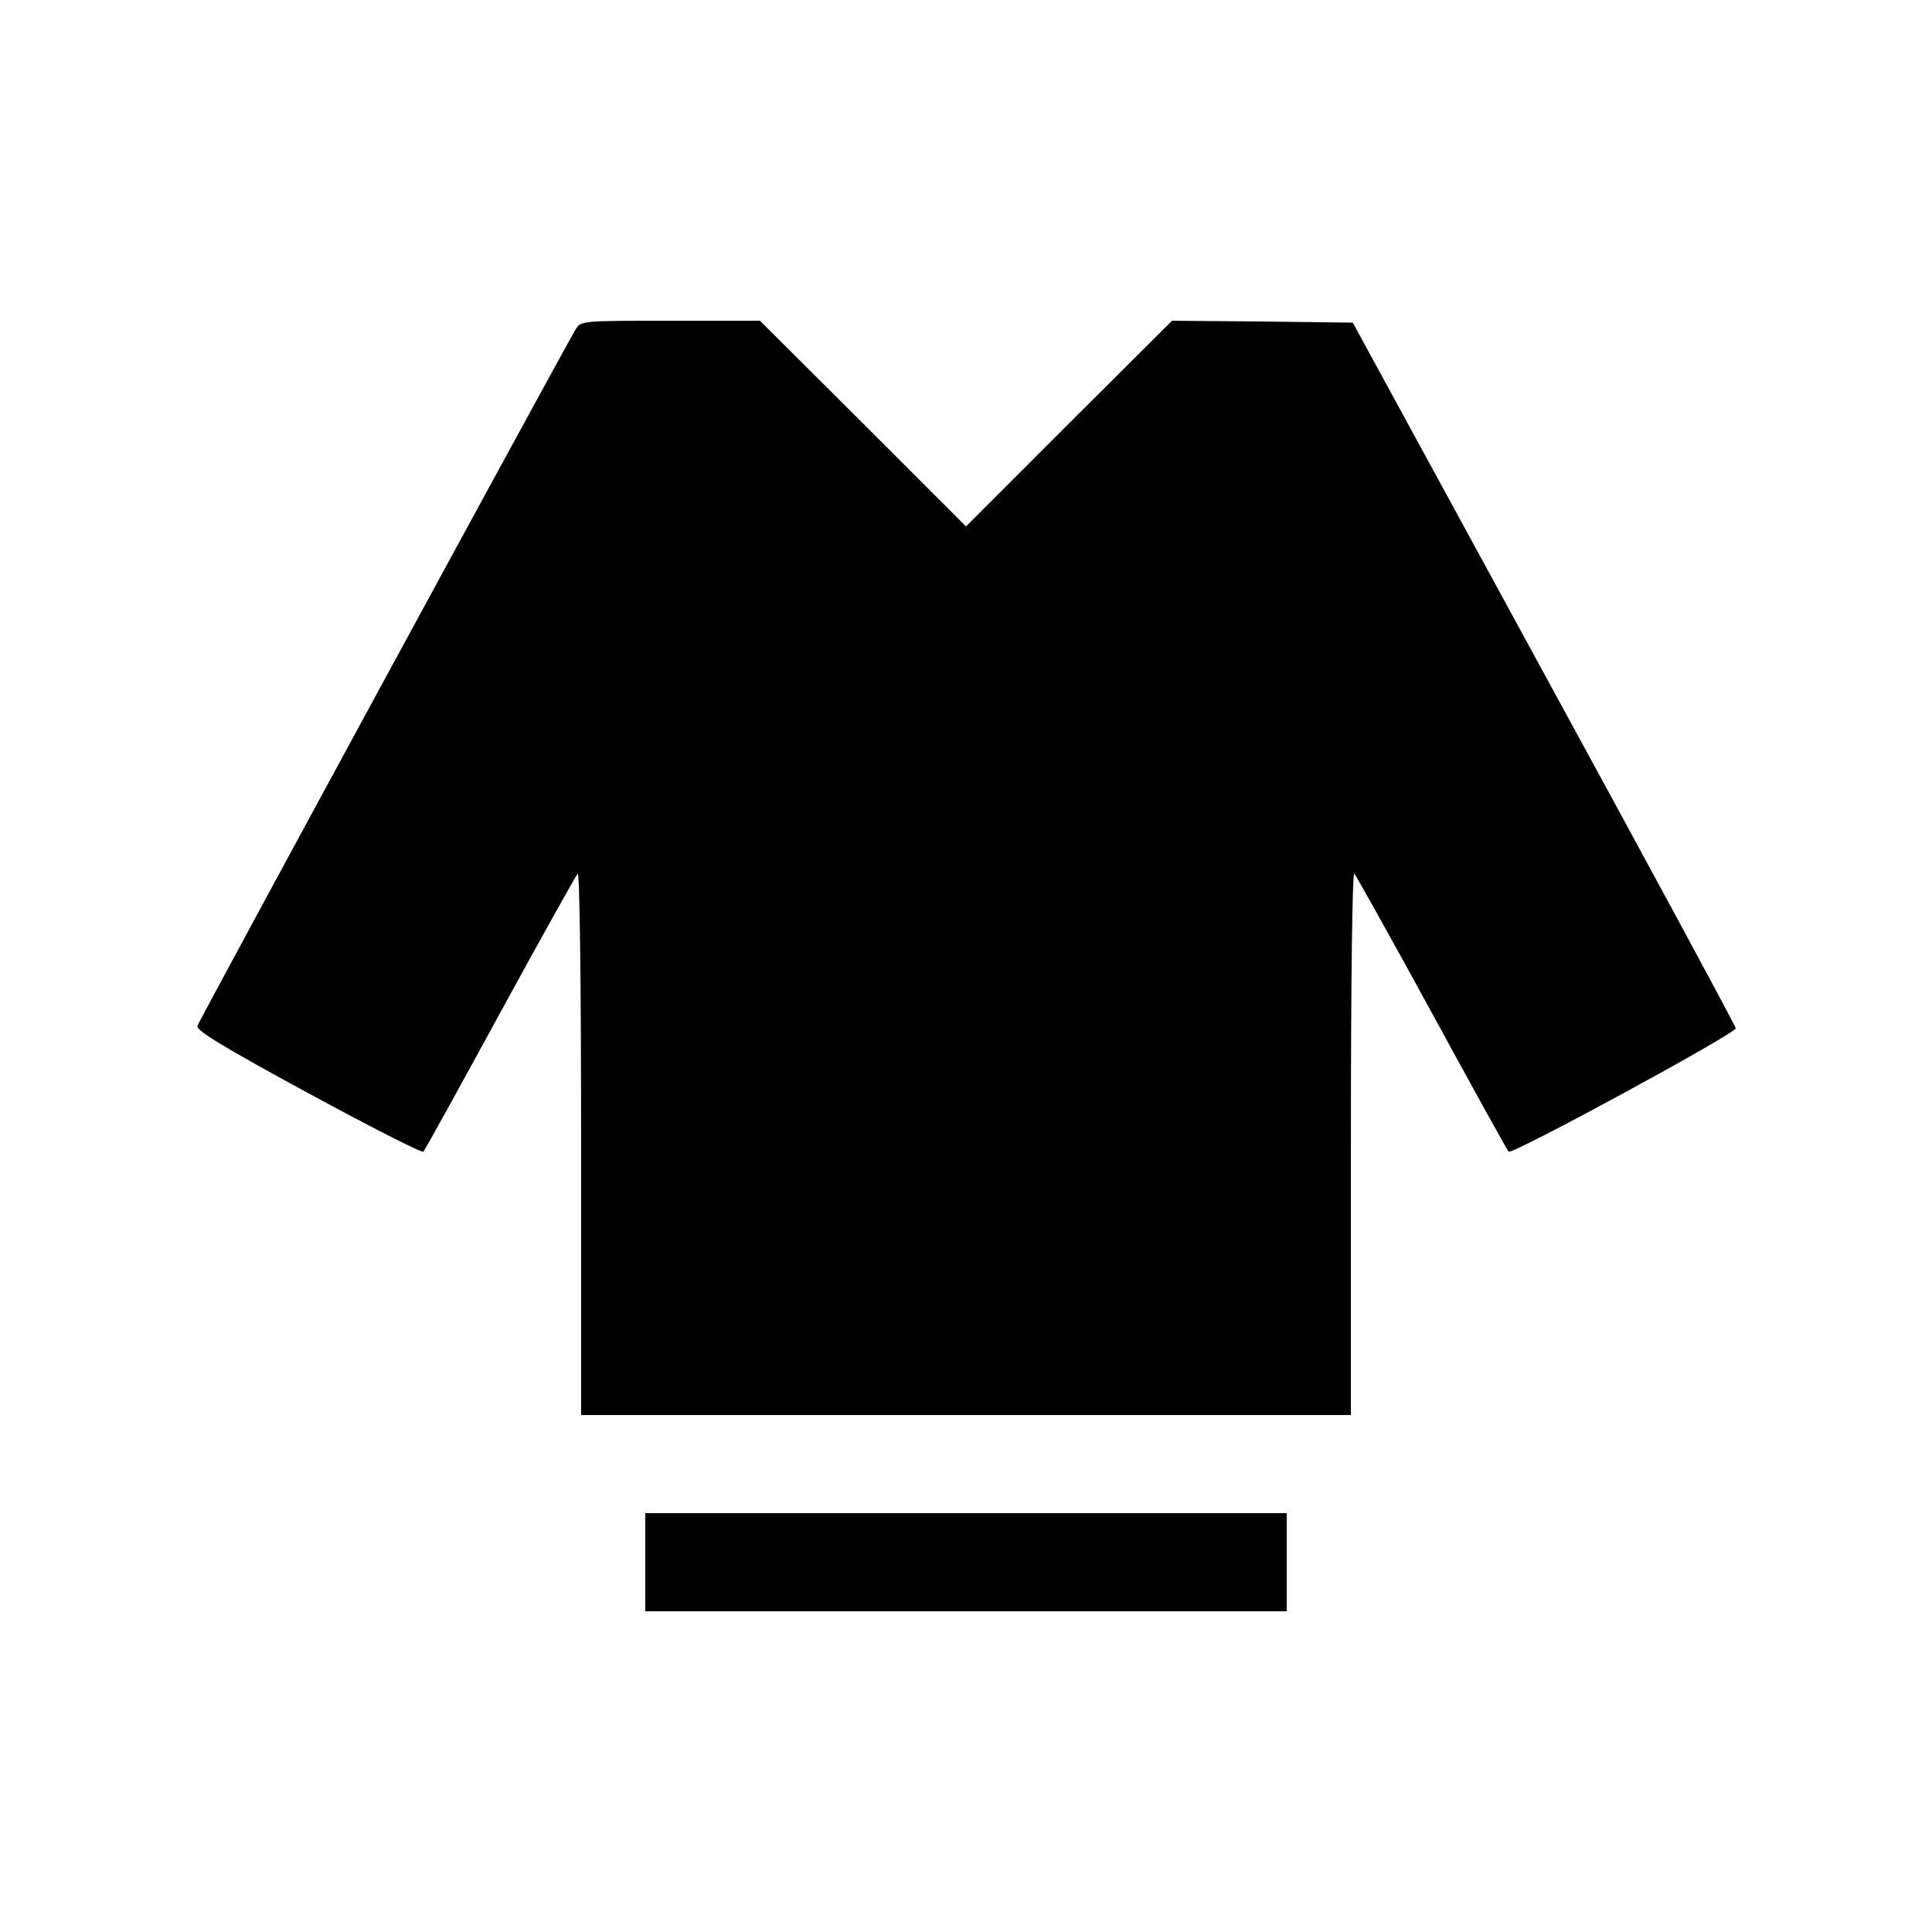 <?xml version="1.0" standalone="no"?>
<!DOCTYPE svg PUBLIC "-//W3C//DTD SVG 20010904//EN"
 "http://www.w3.org/TR/2001/REC-SVG-20010904/DTD/svg10.dtd">
<svg version="1.0" xmlns="http://www.w3.org/2000/svg"
 width="512pt" height="512pt" viewBox="0 0 512 512"
 preserveAspectRatio="xMidYMid meet">

<g transform="translate(0,512) scale(0.1,-0.1)"
fill="#000000" stroke="none">
<path d="M1526 4248 c-32 -53 -999 -1833 -1003 -1847 -3 -12 71 -57 294 -178
164 -89 301 -159 305 -155 4 4 95 169 203 367 108 198 201 364 206 370 5 5 9
-273 9 -713 l0 -722 1020 0 1020 0 0 722 c0 440 4 718 9 713 5 -6 98 -172 206
-370 108 -198 199 -363 203 -367 9 -9 602 313 602 327 0 5 -229 429 -508 940
l-507 930 -240 3 -239 2 -273 -272 -273 -273 -273 273 -273 272 -237 0 c-234
0 -237 0 -251 -22z"/>
<path d="M1710 980 l0 -130 850 0 850 0 0 130 0 130 -850 0 -850 0 0 -130z"/>
</g>
</svg>
